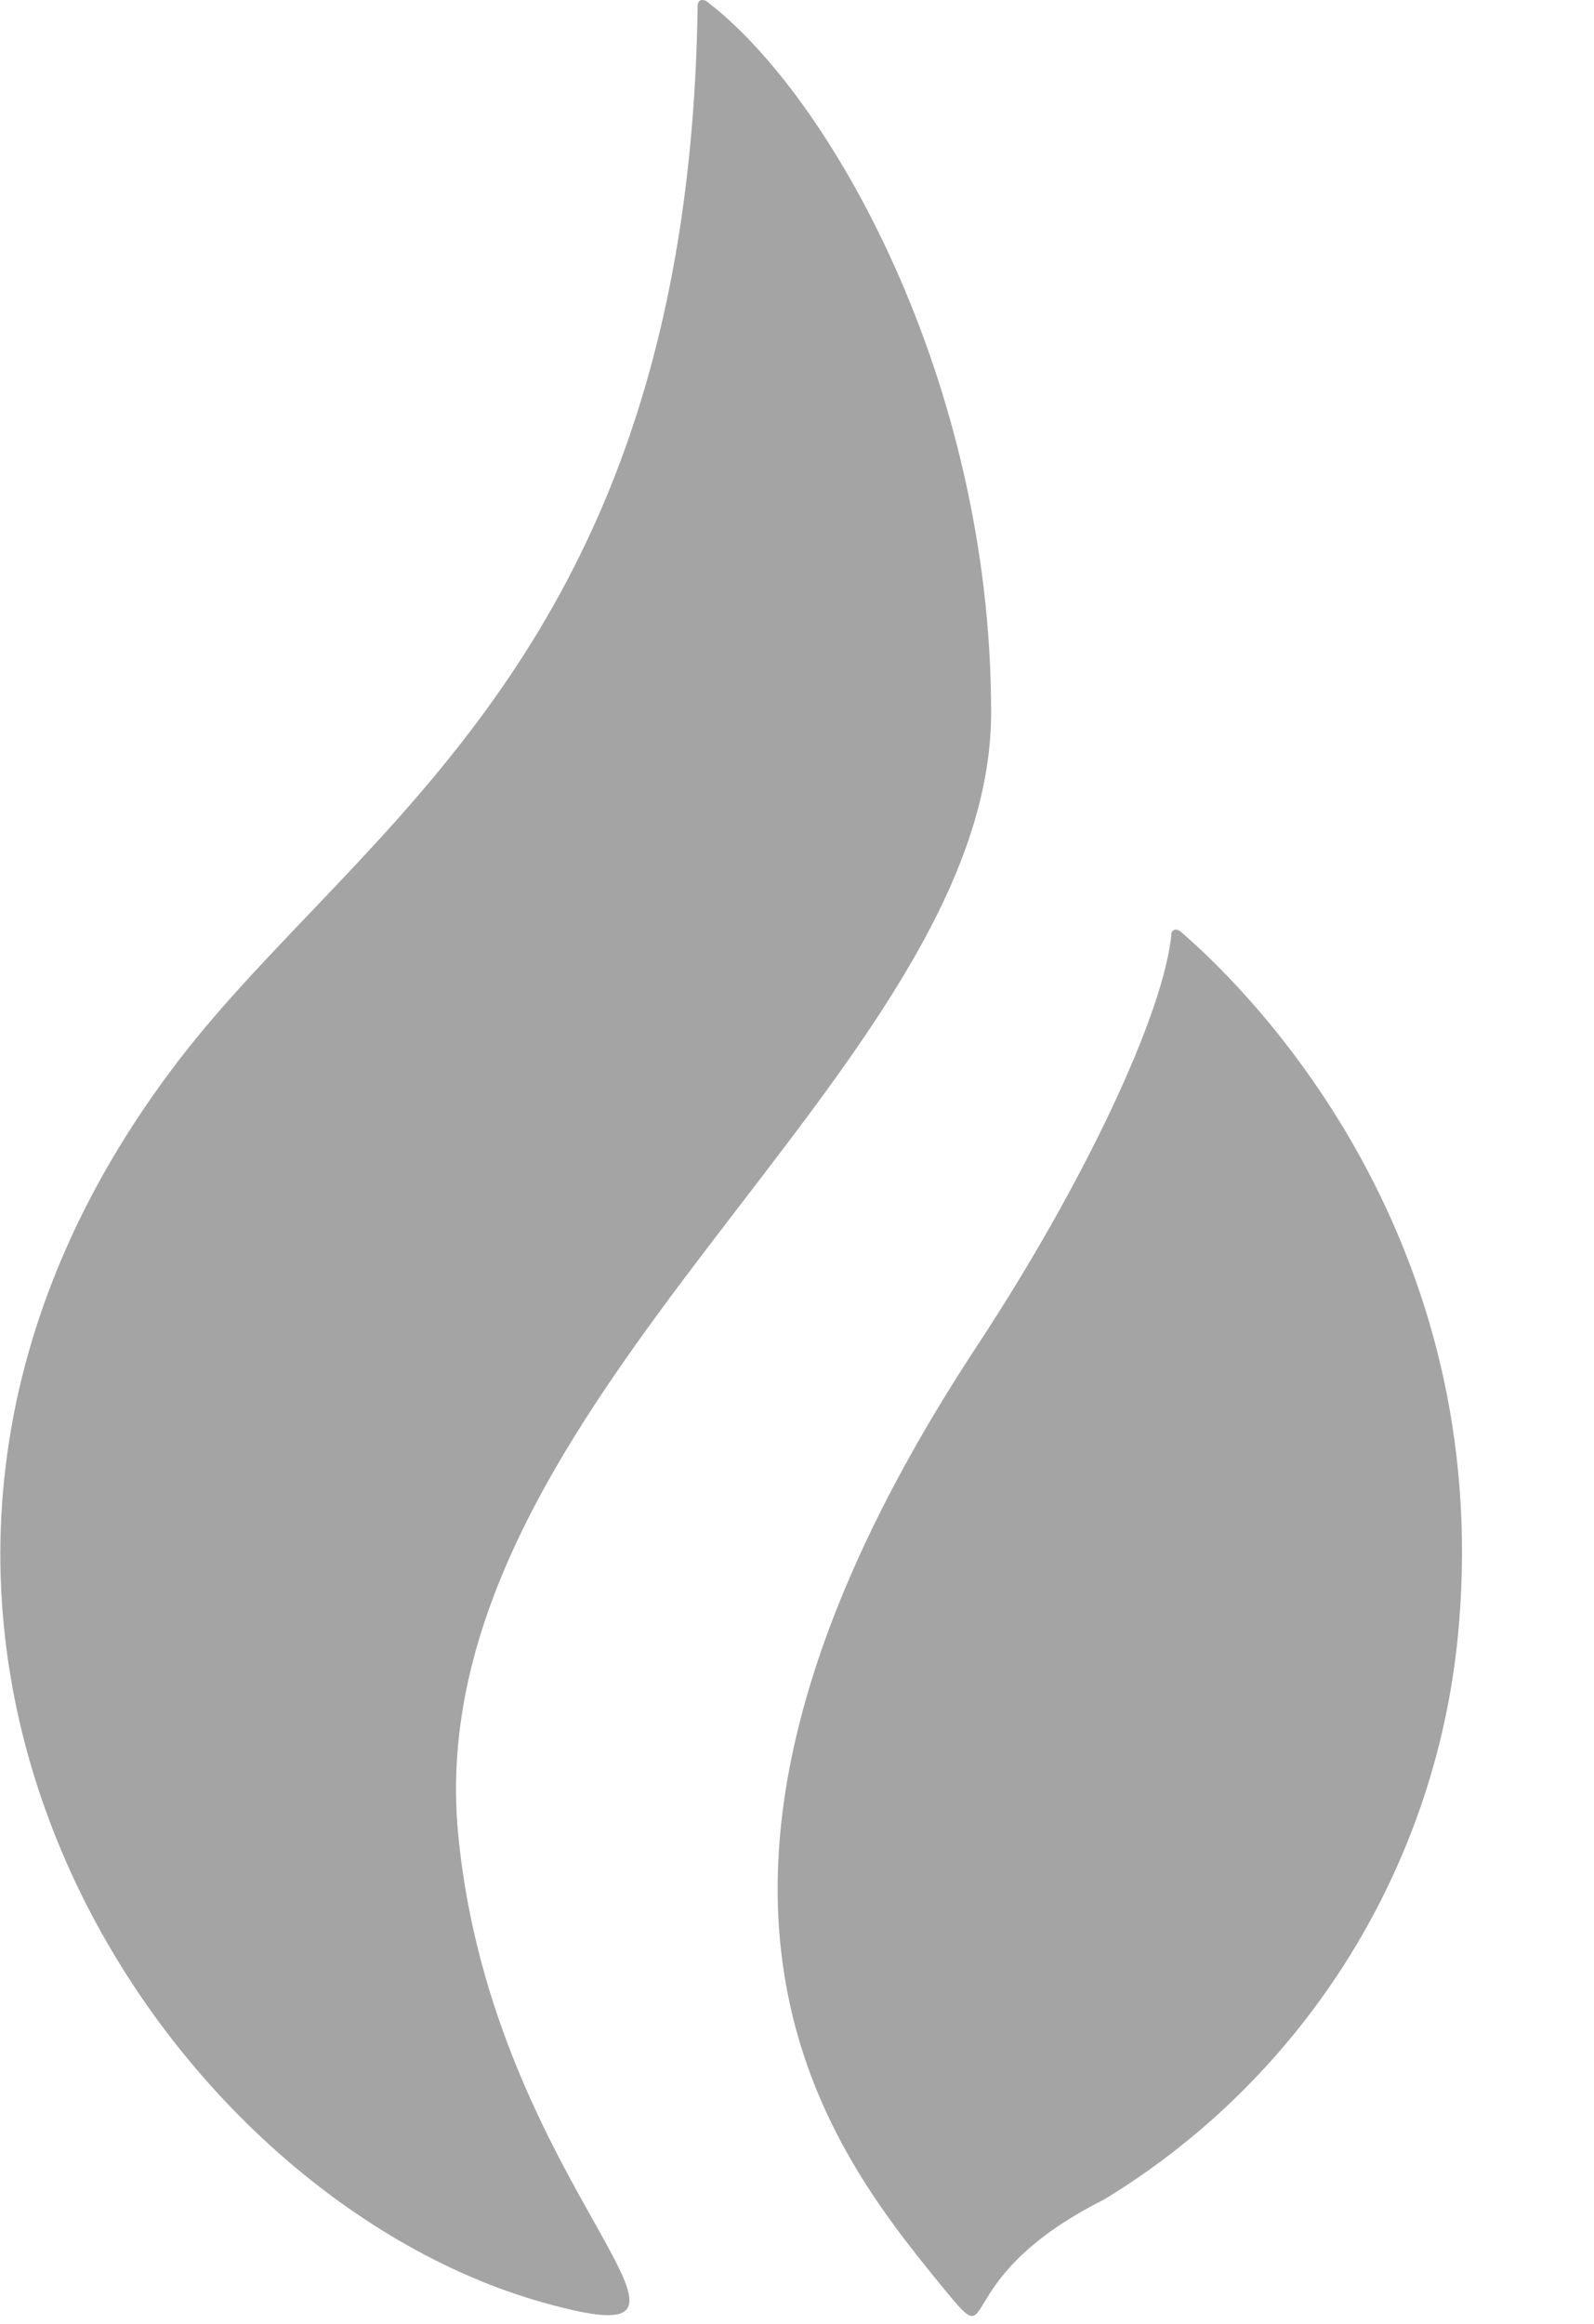 <?xml version="1.0" encoding="UTF-8"?> <svg xmlns="http://www.w3.org/2000/svg" width="256" height="373" viewBox="0 0 256 373" fill="none"> <g clip-path="url(#clip0_689:5725)"> <path d="M159.178 114.343C159.178 61.004 133.191 15.067 113.399 0.158C113.399 0.158 111.876 -0.682 112.034 1.47C110.406 104.526 57.75 132.456 28.823 170.045C-37.956 256.879 24.098 352.06 87.412 369.647C122.691 379.517 79.222 352.217 73.604 294.626C66.727 225.117 159.178 171.987 159.178 114.343Z" fill="#A4A4A4"></path> <path d="M189.522 149.465C189.102 149.203 188.525 148.993 188.157 149.675C187.055 162.642 173.825 190.362 157.025 215.877C100.063 302.29 132.508 343.975 150.778 366.392C161.383 379.359 150.778 366.392 177.237 353.11C209.944 333.265 231.154 298.93 234.304 260.816C239.501 199.392 202.647 160.7 189.522 149.465Z" fill="#A4A4A4"></path> </g> <defs> <clipPath id="clip0_689:5725"> <rect width="256" height="372.015" fill="white"></rect> </clipPath> </defs> </svg> 